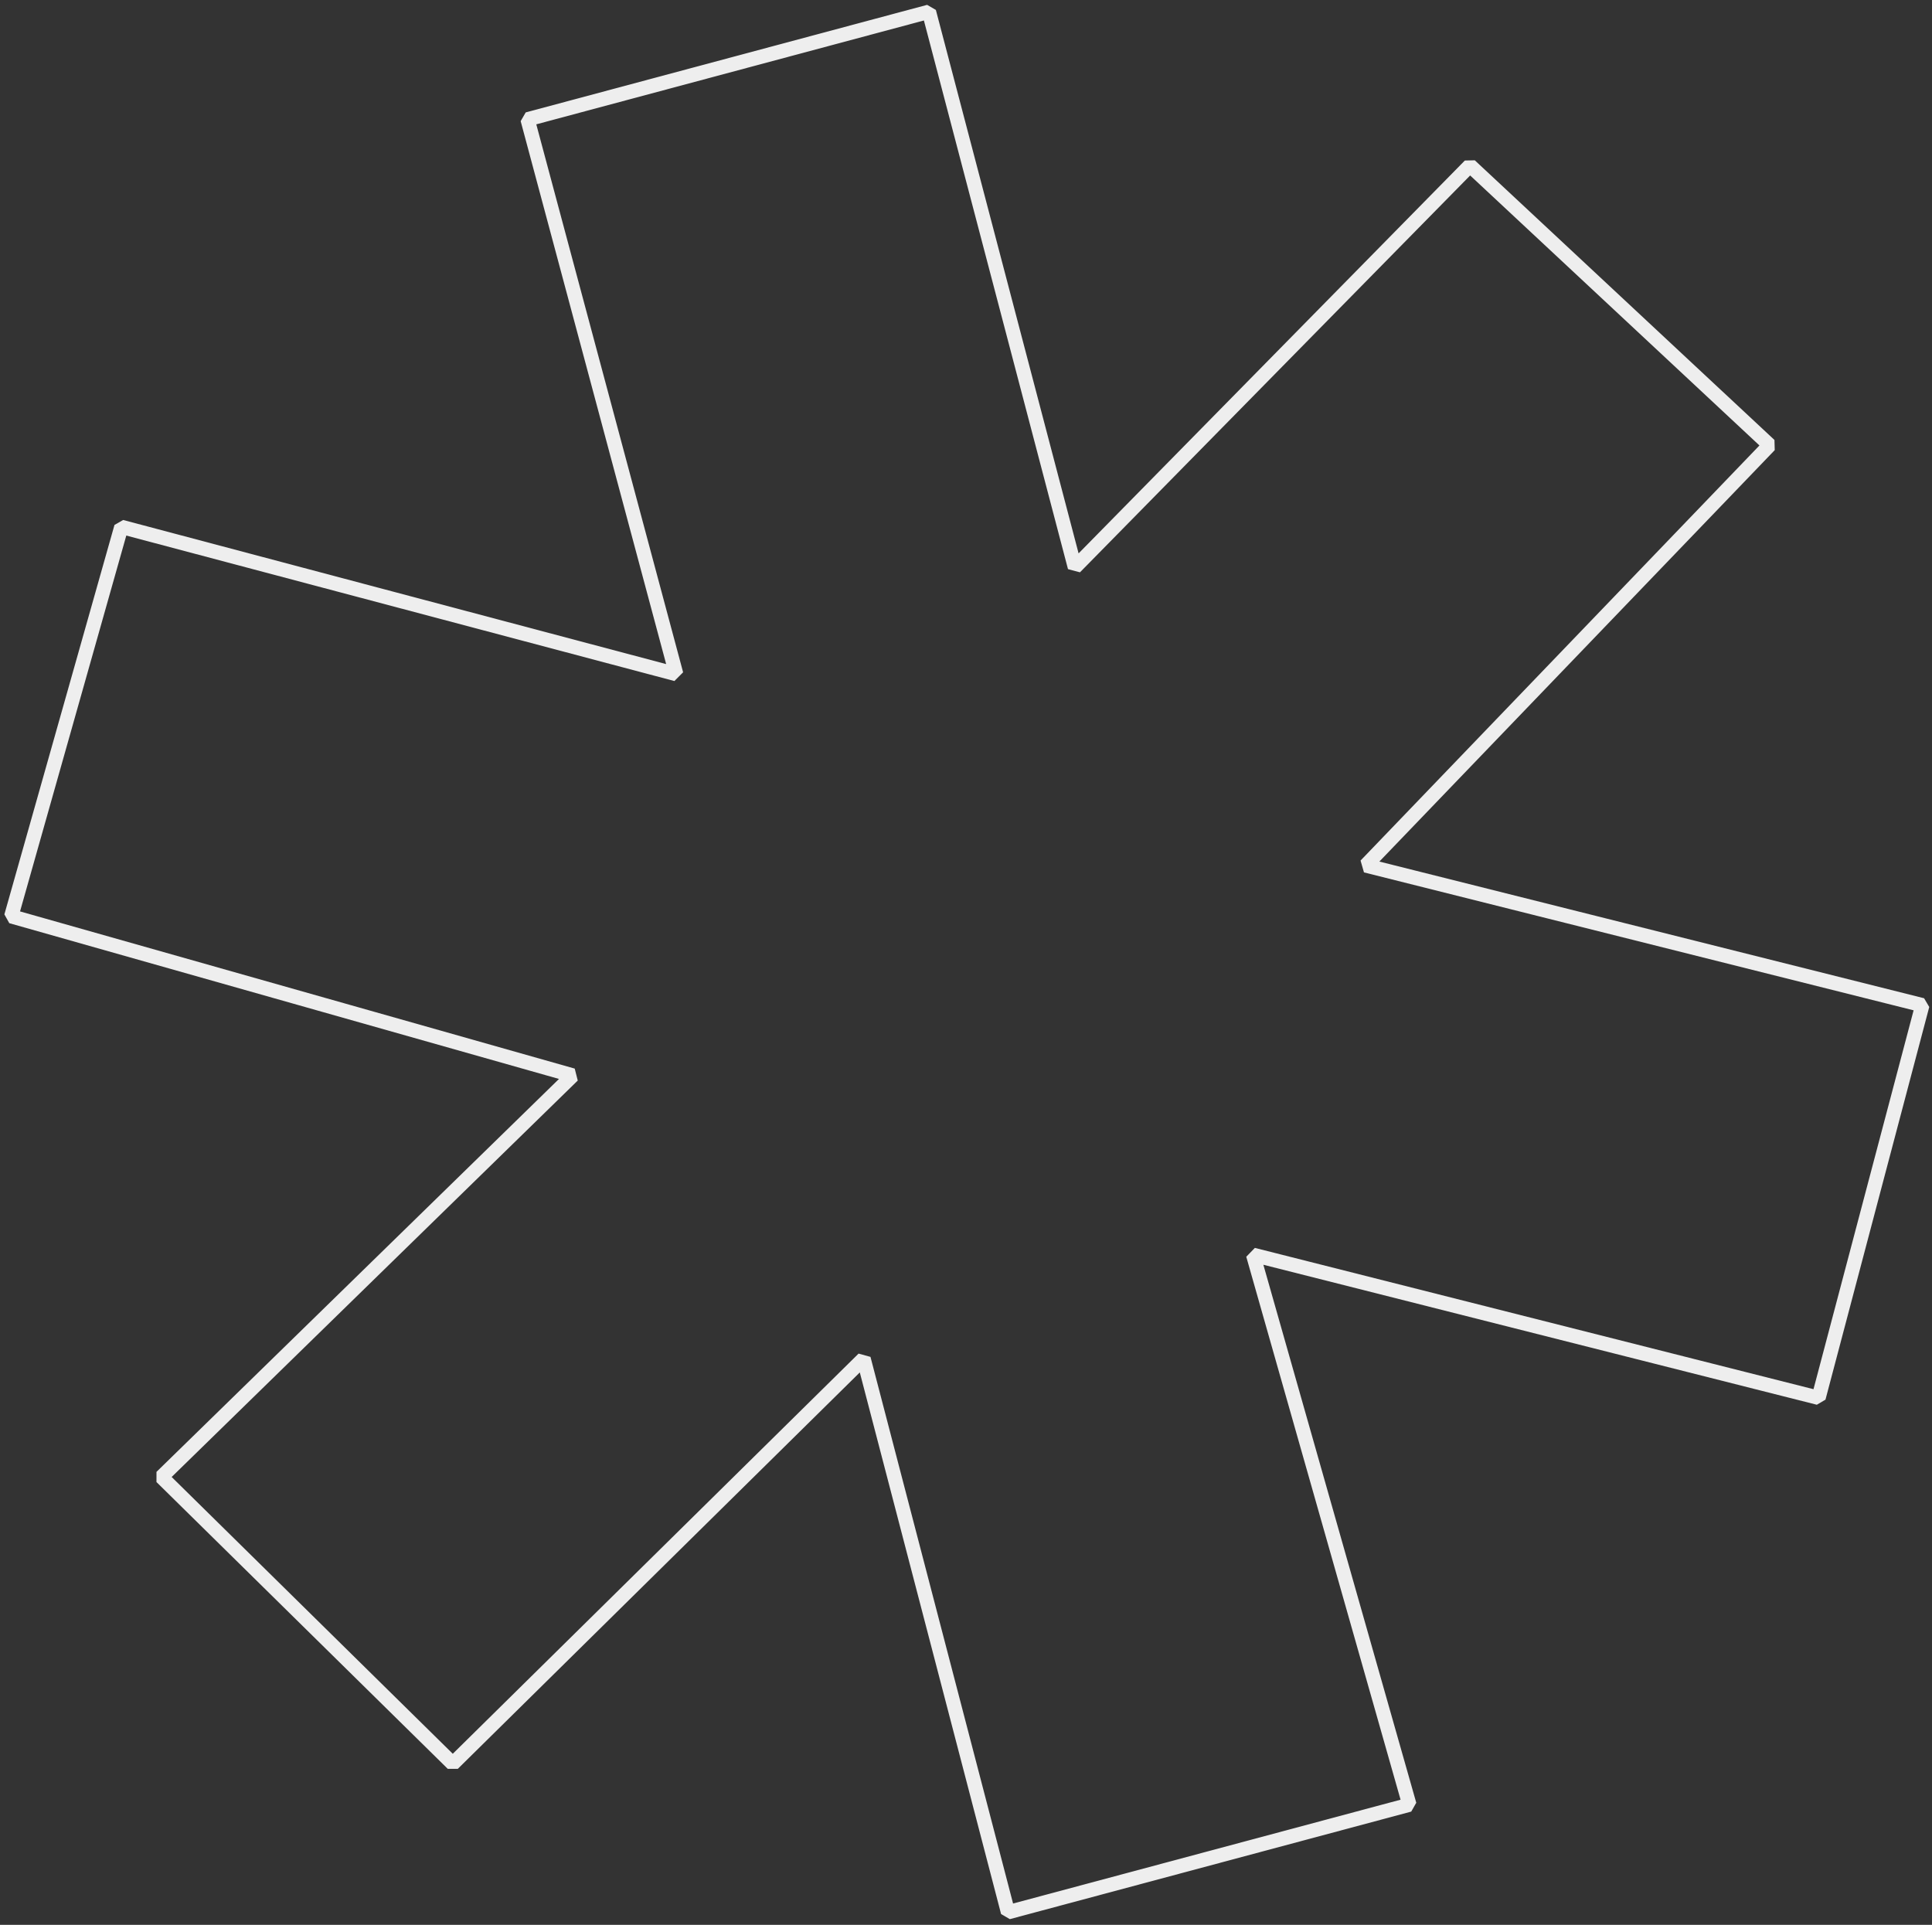 <?xml version="1.0" encoding="UTF-8"?> <svg xmlns="http://www.w3.org/2000/svg" width="271" height="270" viewBox="0 0 271 270" fill="none"><rect x="0" y="0" width="271" height="270" fill="#333333" stroke="none"/> <path d="M91.853 83.363L91.53 82.159M91.53 82.159L74 16.734L130.306 1.647L150.773 79.579L206.187 23.218L248.22 62.447L191.566 121.403L269.647 140.996L255.091 196.077L175.775 176.015L197.696 253.15L141.39 268.237L121.134 190.586L63.512 247.41L22.649 207.178L80.343 150.856L1.577 128.535L17.021 73.905L94.854 94.563L91.53 82.159Z" stroke="#EEEEEE" stroke-width="2" stroke-linejoin="bevel"></path> </svg> 